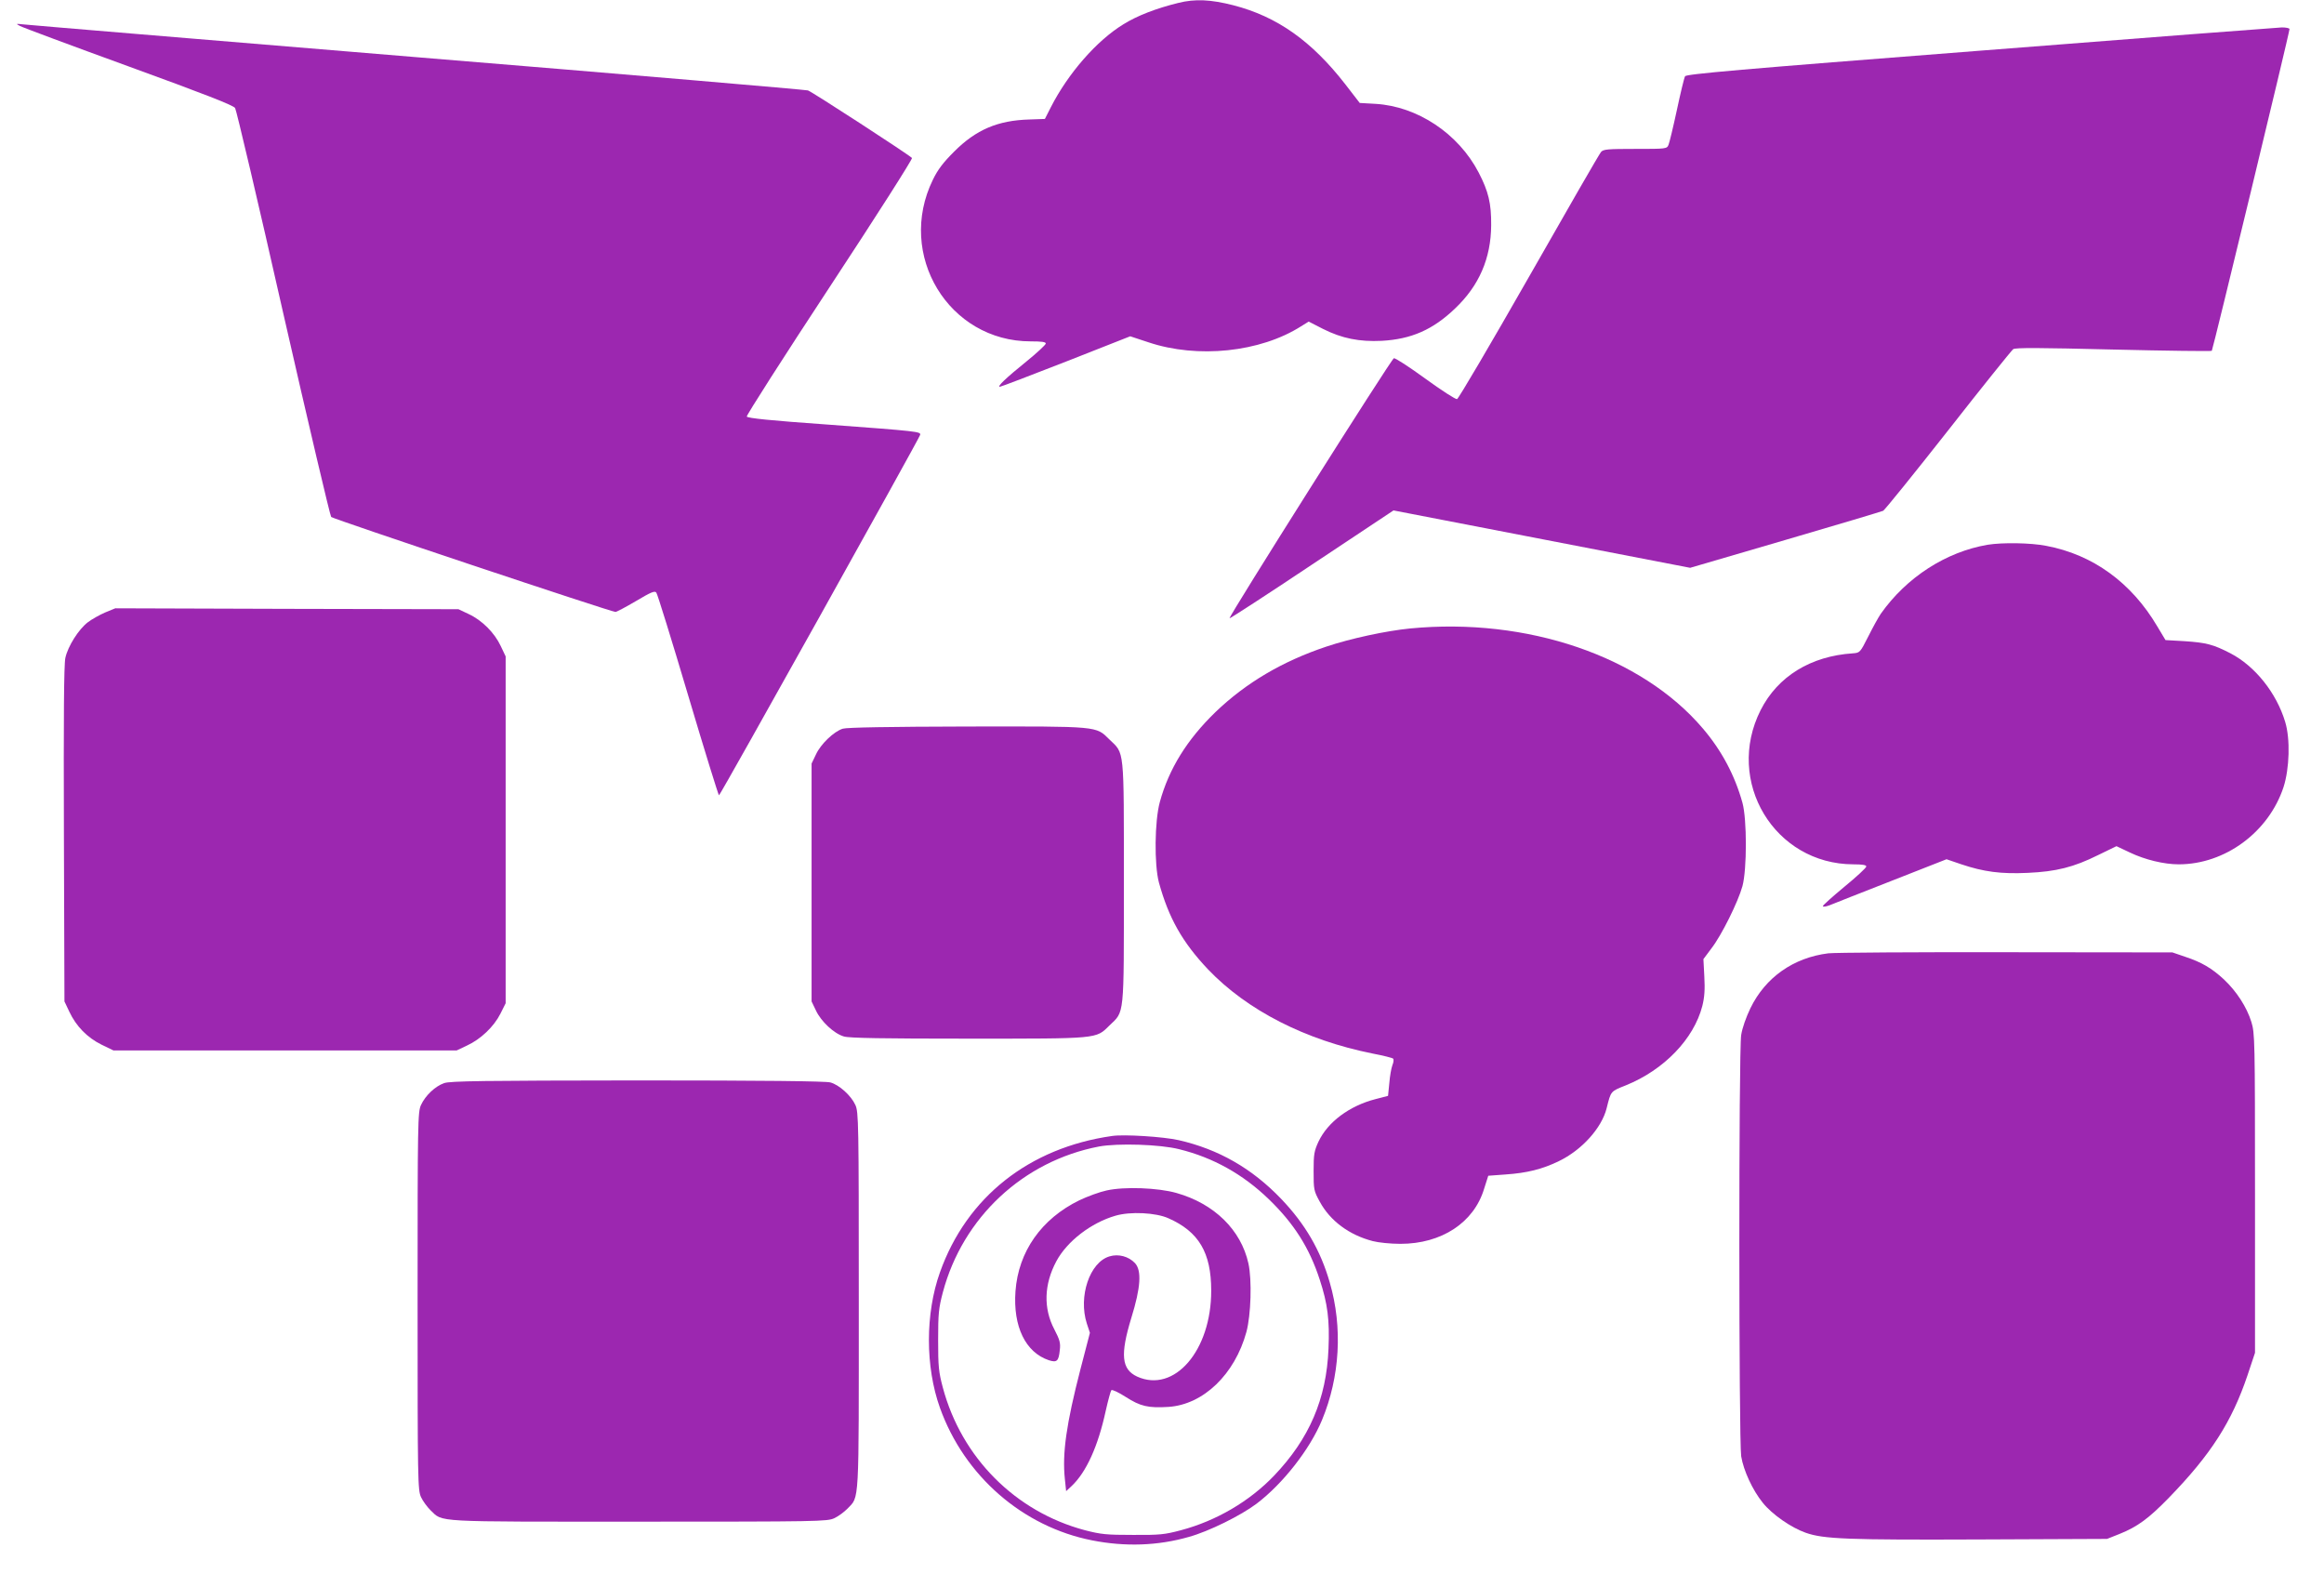 <?xml version="1.0" standalone="no"?>
<!DOCTYPE svg PUBLIC "-//W3C//DTD SVG 20010904//EN"
 "http://www.w3.org/TR/2001/REC-SVG-20010904/DTD/svg10.dtd">
<svg version="1.0" xmlns="http://www.w3.org/2000/svg"
 width="1280pt" height="874pt" viewBox="0 0 1280 874"
 preserveAspectRatio="xMidYMid meet">
<g transform="translate(0,874) scale(0.1,-0.1)"
fill="#9c27b0" stroke="none">
<path d="M6490 8724 c-122 -30 -226 -70 -303 -118 -147 -90 -304 -270 -399
-456 l-33 -65 -85 -3 c-175 -5 -294 -56 -415 -177 -60 -60 -90 -99 -117 -155
-202 -413 87 -890 539 -890 60 0 83 -3 83 -12 -1 -7 -48 -51 -106 -98 -114
-92 -164 -140 -147 -140 6 0 170 63 365 139 l353 139 100 -33 c271 -91 616
-55 841 88 l42 26 78 -40 c105 -53 202 -72 324 -66 163 9 282 61 404 178 132
125 198 276 199 459 1 120 -15 186 -69 290 -112 215 -337 364 -567 378 l-88 5
-78 101 c-186 240 -377 375 -618 437 -125 32 -211 36 -303 13z"/>
<path d="M110 8597 c14 -8 283 -108 599 -223 415 -151 577 -214 586 -229 7
-11 127 -519 265 -1130 139 -610 258 -1115 264 -1122 10 -11 1542 -523 1566
-523 6 0 57 27 113 60 84 50 104 58 112 46 6 -7 85 -262 175 -565 90 -303 167
-551 170 -551 7 0 1103 1965 1108 1985 4 18 -10 20 -512 57 -311 22 -439 35
-443 44 -2 7 203 328 457 714 254 386 458 706 453 710 -23 22 -551 365 -573
372 -14 4 -983 87 -2155 183 -1172 97 -2148 178 -2170 181 -38 4 -39 4 -15 -9z"/>
<path d="M10907 8461 c-1338 -104 -1620 -129 -1626 -141 -5 -8 -25 -91 -45
-185 -20 -93 -41 -180 -46 -192 -9 -23 -13 -23 -183 -23 -153 0 -176 -2 -189
-17 -9 -10 -187 -319 -397 -688 -210 -368 -388 -671 -396 -673 -8 -2 -87 49
-175 113 -88 64 -166 115 -173 112 -15 -5 -912 -1425 -905 -1432 2 -2 206 130
453 295 l450 299 817 -158 817 -158 523 153 c288 84 531 157 540 161 9 5 170
204 358 443 187 239 349 440 358 447 13 9 144 8 552 -2 294 -7 538 -10 542 -7
6 7 428 1752 428 1772 0 5 -19 9 -42 9 -24 -1 -771 -58 -1661 -128z"/>
<path d="M10948 5740 c-230 -39 -447 -179 -589 -380 -13 -19 -44 -75 -69 -125
-45 -89 -46 -90 -85 -93 -232 -15 -414 -127 -508 -313 -198 -392 76 -848 511
-849 51 0 72 -4 71 -12 0 -7 -54 -57 -120 -111 -65 -54 -119 -102 -119 -107 0
-6 17 -3 38 5 20 8 173 69 340 134 l303 119 82 -28 c122 -41 218 -54 365 -47
157 7 253 31 388 98 l101 49 74 -35 c84 -40 188 -65 269 -65 255 0 495 177
577 425 33 102 38 266 9 360 -48 159 -165 306 -301 377 -95 49 -133 59 -254
67 l-104 6 -45 75 c-142 241 -355 396 -612 444 -86 17 -242 19 -322 6z"/>
<path d="M579 5367 c-30 -13 -73 -37 -94 -53 -52 -39 -111 -133 -125 -197 -8
-37 -10 -321 -8 -972 l3 -920 27 -57 c37 -79 98 -142 177 -181 l66 -32 945 0
945 0 57 27 c76 35 148 104 184 175 l29 58 0 955 0 955 -27 57 c-34 73 -103
142 -176 176 l-57 27 -945 2 -945 3 -56 -23z"/>
<path d="M7767 5279 c-132 -13 -328 -55 -462 -100 -242 -81 -442 -199 -610
-360 -157 -152 -257 -313 -307 -496 -29 -106 -31 -345 -5 -443 54 -196 129
-329 271 -479 215 -225 536 -389 906 -463 58 -11 109 -24 113 -28 4 -4 3 -20
-4 -36 -6 -16 -14 -60 -17 -99 l-7 -70 -69 -18 c-144 -37 -263 -126 -314 -234
-24 -52 -27 -70 -27 -163 0 -101 1 -108 34 -168 57 -105 161 -183 292 -217 30
-8 98 -15 152 -15 227 0 405 117 461 303 l23 72 95 7 c118 8 202 29 293 73
127 61 237 183 264 292 24 96 21 92 106 126 210 85 374 255 421 437 12 48 15
90 11 162 l-5 96 44 59 c56 72 147 256 171 343 25 93 25 368 0 459 -42 151
-114 287 -218 409 -338 398 -968 613 -1612 551z"/>
<path d="M4642 4727 c-49 -15 -122 -85 -148 -142 l-24 -50 0 -655 0 -655 24
-50 c28 -60 99 -127 154 -143 28 -9 219 -12 684 -12 723 0 703 -2 778 72 84
81 80 37 80 788 0 751 4 707 -80 788 -75 74 -54 72 -784 71 -425 -1 -662 -5
-684 -12z"/>
<path d="M10070 3490 c-192 -24 -346 -132 -429 -302 -24 -50 -45 -109 -51
-148 -14 -89 -13 -2232 0 -2320 13 -79 63 -187 119 -256 50 -63 156 -137 236
-165 99 -35 231 -40 961 -37 l699 3 68 27 c100 40 162 86 273 200 231 238 346
417 433 675 l41 123 0 879 c0 848 -1 881 -20 943 -25 81 -81 168 -151 234 -67
62 -123 95 -214 125 l-70 24 -915 1 c-503 1 -944 -2 -980 -6z"/>
<path d="M2446 2775 c-49 -17 -103 -68 -127 -120 -18 -38 -19 -88 -19 -1080 0
-992 1 -1042 19 -1080 10 -22 34 -54 52 -72 71 -67 1 -63 1146 -63 990 0 1040
1 1078 19 22 10 54 34 72 52 67 71 63 1 63 1146 0 983 -1 1040 -19 1078 -23
51 -89 111 -138 124 -26 7 -370 11 -1063 11 -846 -1 -1032 -3 -1064 -15z"/>
<path d="M6125 2484 c-457 -65 -801 -337 -948 -751 -81 -227 -81 -520 0 -746
134 -375 456 -655 838 -730 182 -36 362 -30 533 19 109 30 287 118 373 183
145 110 293 299 360 460 99 238 115 511 43 758 -51 178 -136 323 -268 461
-161 168 -345 273 -564 323 -84 19 -301 33 -367 23z m370 -73 c187 -46 351
-138 492 -274 140 -135 225 -269 282 -445 43 -131 55 -222 48 -380 -11 -276
-106 -496 -300 -699 -135 -141 -317 -248 -512 -300 -90 -24 -117 -27 -265 -26
-146 0 -176 3 -265 26 -383 102 -679 400 -782 785 -23 86 -26 116 -26 262 0
146 3 176 26 263 110 413 443 723 860 803 103 19 337 12 442 -15z"/>
<path d="M6095 2184 c-38 -8 -106 -33 -150 -54 -209 -102 -336 -282 -352 -501
-14 -194 55 -337 184 -380 44 -14 54 -5 60 55 5 40 0 57 -30 115 -61 116 -57
248 11 375 59 110 191 212 326 251 82 24 222 17 291 -14 168 -74 236 -190 236
-398 1 -330 -203 -567 -408 -474 -86 40 -94 120 -32 323 52 168 58 261 20 302
-35 37 -91 52 -140 37 -109 -32 -173 -221 -125 -370 l17 -51 -52 -200 c-78
-302 -101 -464 -86 -605 l7 -67 30 28 c81 76 146 220 188 414 13 58 27 109 31
114 4 5 40 -12 79 -37 81 -52 124 -62 236 -55 192 13 365 179 429 413 25 93
31 286 11 377 -41 185 -188 329 -396 388 -101 29 -288 36 -385 14z"/>
</g>
</svg>
